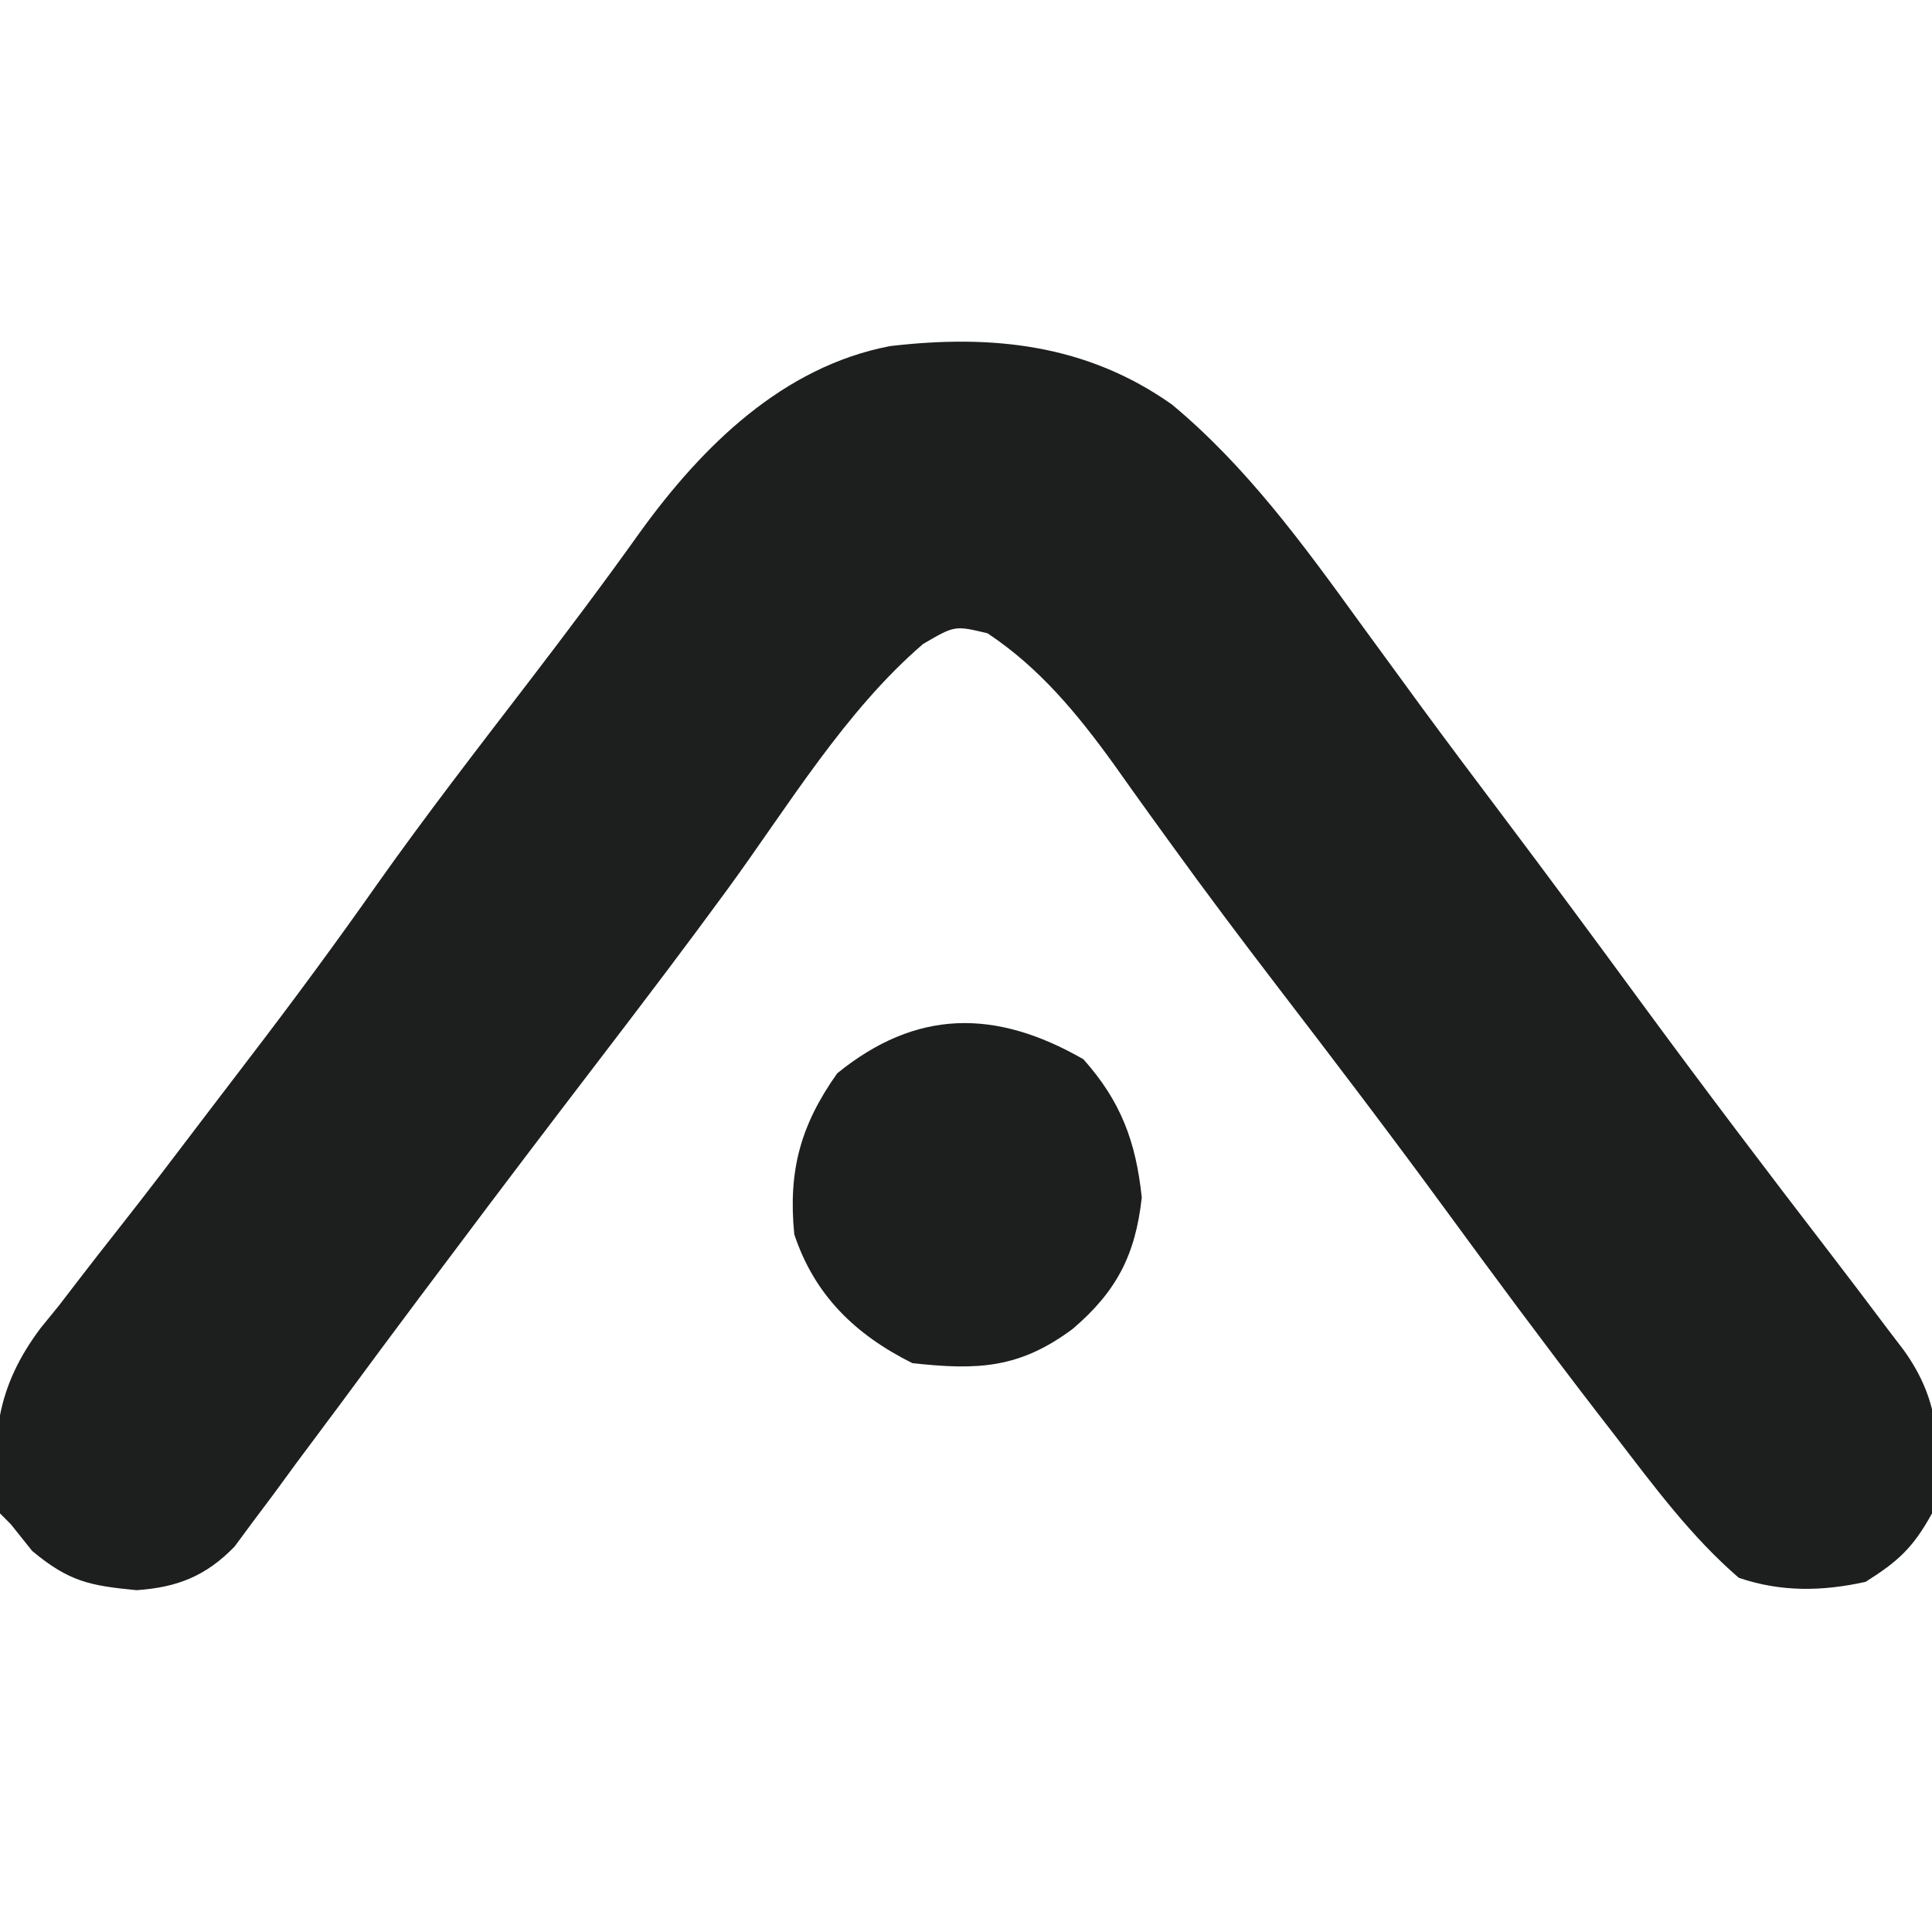 <?xml version="1.0" encoding="UTF-8"?>
<svg version="1.1" xmlns="http://www.w3.org/2000/svg" width="180" height="180">
<path d="M0 0 C6.941 5.772 12.236 13.04 17.5 20.312 C18.732 22 19.966 23.688 21.199 25.375 C21.808 26.209 22.417 27.043 23.044 27.902 C25.606 31.394 28.206 34.855 30.812 38.312 C35.104 44.012 39.343 49.747 43.562 55.5 C49.436 63.505 55.429 71.415 61.483 79.284 C63.273 81.617 65.048 83.96 66.812 86.312 C67.251 86.887 67.69 87.461 68.142 88.052 C71.706 92.969 71.695 97.462 70.812 103.312 C69.054 106.504 67.664 107.777 64.625 109.688 C60.601 110.582 56.74 110.651 52.812 109.312 C48.382 105.493 44.928 100.807 41.375 96.188 C40.764 95.398 40.154 94.609 39.525 93.796 C34.658 87.477 29.915 81.07 25.205 74.632 C20.159 67.745 14.992 60.955 9.794 54.182 C6.452 49.817 3.152 45.43 -0.066 40.973 C-0.687 40.115 -1.308 39.258 -1.947 38.375 C-3.109 36.765 -4.263 35.149 -5.408 33.527 C-8.784 28.85 -12.332 24.528 -17.188 21.312 C-20.235 20.582 -20.235 20.582 -23.188 22.312 C-30.429 28.531 -35.743 37.393 -41.336 45.066 C-45.257 50.432 -49.274 55.722 -53.312 61 C-57.965 67.084 -62.601 73.178 -67.188 79.312 C-68.137 80.576 -69.086 81.839 -70.035 83.102 C-72.477 86.354 -74.894 89.625 -77.309 92.898 C-78.747 94.828 -80.186 96.758 -81.625 98.688 C-82.3 99.61 -82.975 100.533 -83.67 101.484 C-84.314 102.343 -84.958 103.201 -85.621 104.086 C-86.189 104.853 -86.757 105.621 -87.342 106.412 C-90.001 109.15 -92.683 110.212 -96.469 110.465 C-100.799 110.046 -102.737 109.688 -106.188 106.812 C-107.177 105.575 -107.177 105.575 -108.188 104.312 C-108.517 103.983 -108.847 103.653 -109.188 103.312 C-110.09 96.462 -109.558 91.556 -105.378 86.013 C-104.82 85.328 -104.262 84.643 -103.688 83.938 C-103.111 83.186 -102.534 82.434 -101.94 81.659 C-100.697 80.043 -99.442 78.435 -98.177 76.835 C-95.426 73.347 -92.745 69.808 -90.059 66.271 C-88.683 64.461 -87.304 62.654 -85.922 60.85 C-81.856 55.541 -77.902 50.177 -74.058 44.705 C-69.528 38.3 -64.727 32.1 -59.954 25.875 C-56.399 21.234 -52.894 16.573 -49.5 11.812 C-43.751 3.876 -36.256 -3.525 -26.277 -5.441 C-16.794 -6.558 -7.97 -5.636 0 0 Z " fill="#1D1F1F" transform="translate(109.188,37.688)"/>
<path d="M0 0 C3.496 3.919 4.891 7.68 5.438 12.875 C4.852 18.246 3.076 21.647 -1 25.125 C-5.954 28.814 -9.857 28.986 -15.938 28.312 C-21.253 25.655 -25.04 22.005 -26.938 16.312 C-27.52 10.373 -26.349 6.127 -22.938 1.312 C-15.578 -4.667 -8.204 -4.713 0 0 Z " fill="#1D1F1F" transform="translate(100.938,98.688)"/>
</svg>
